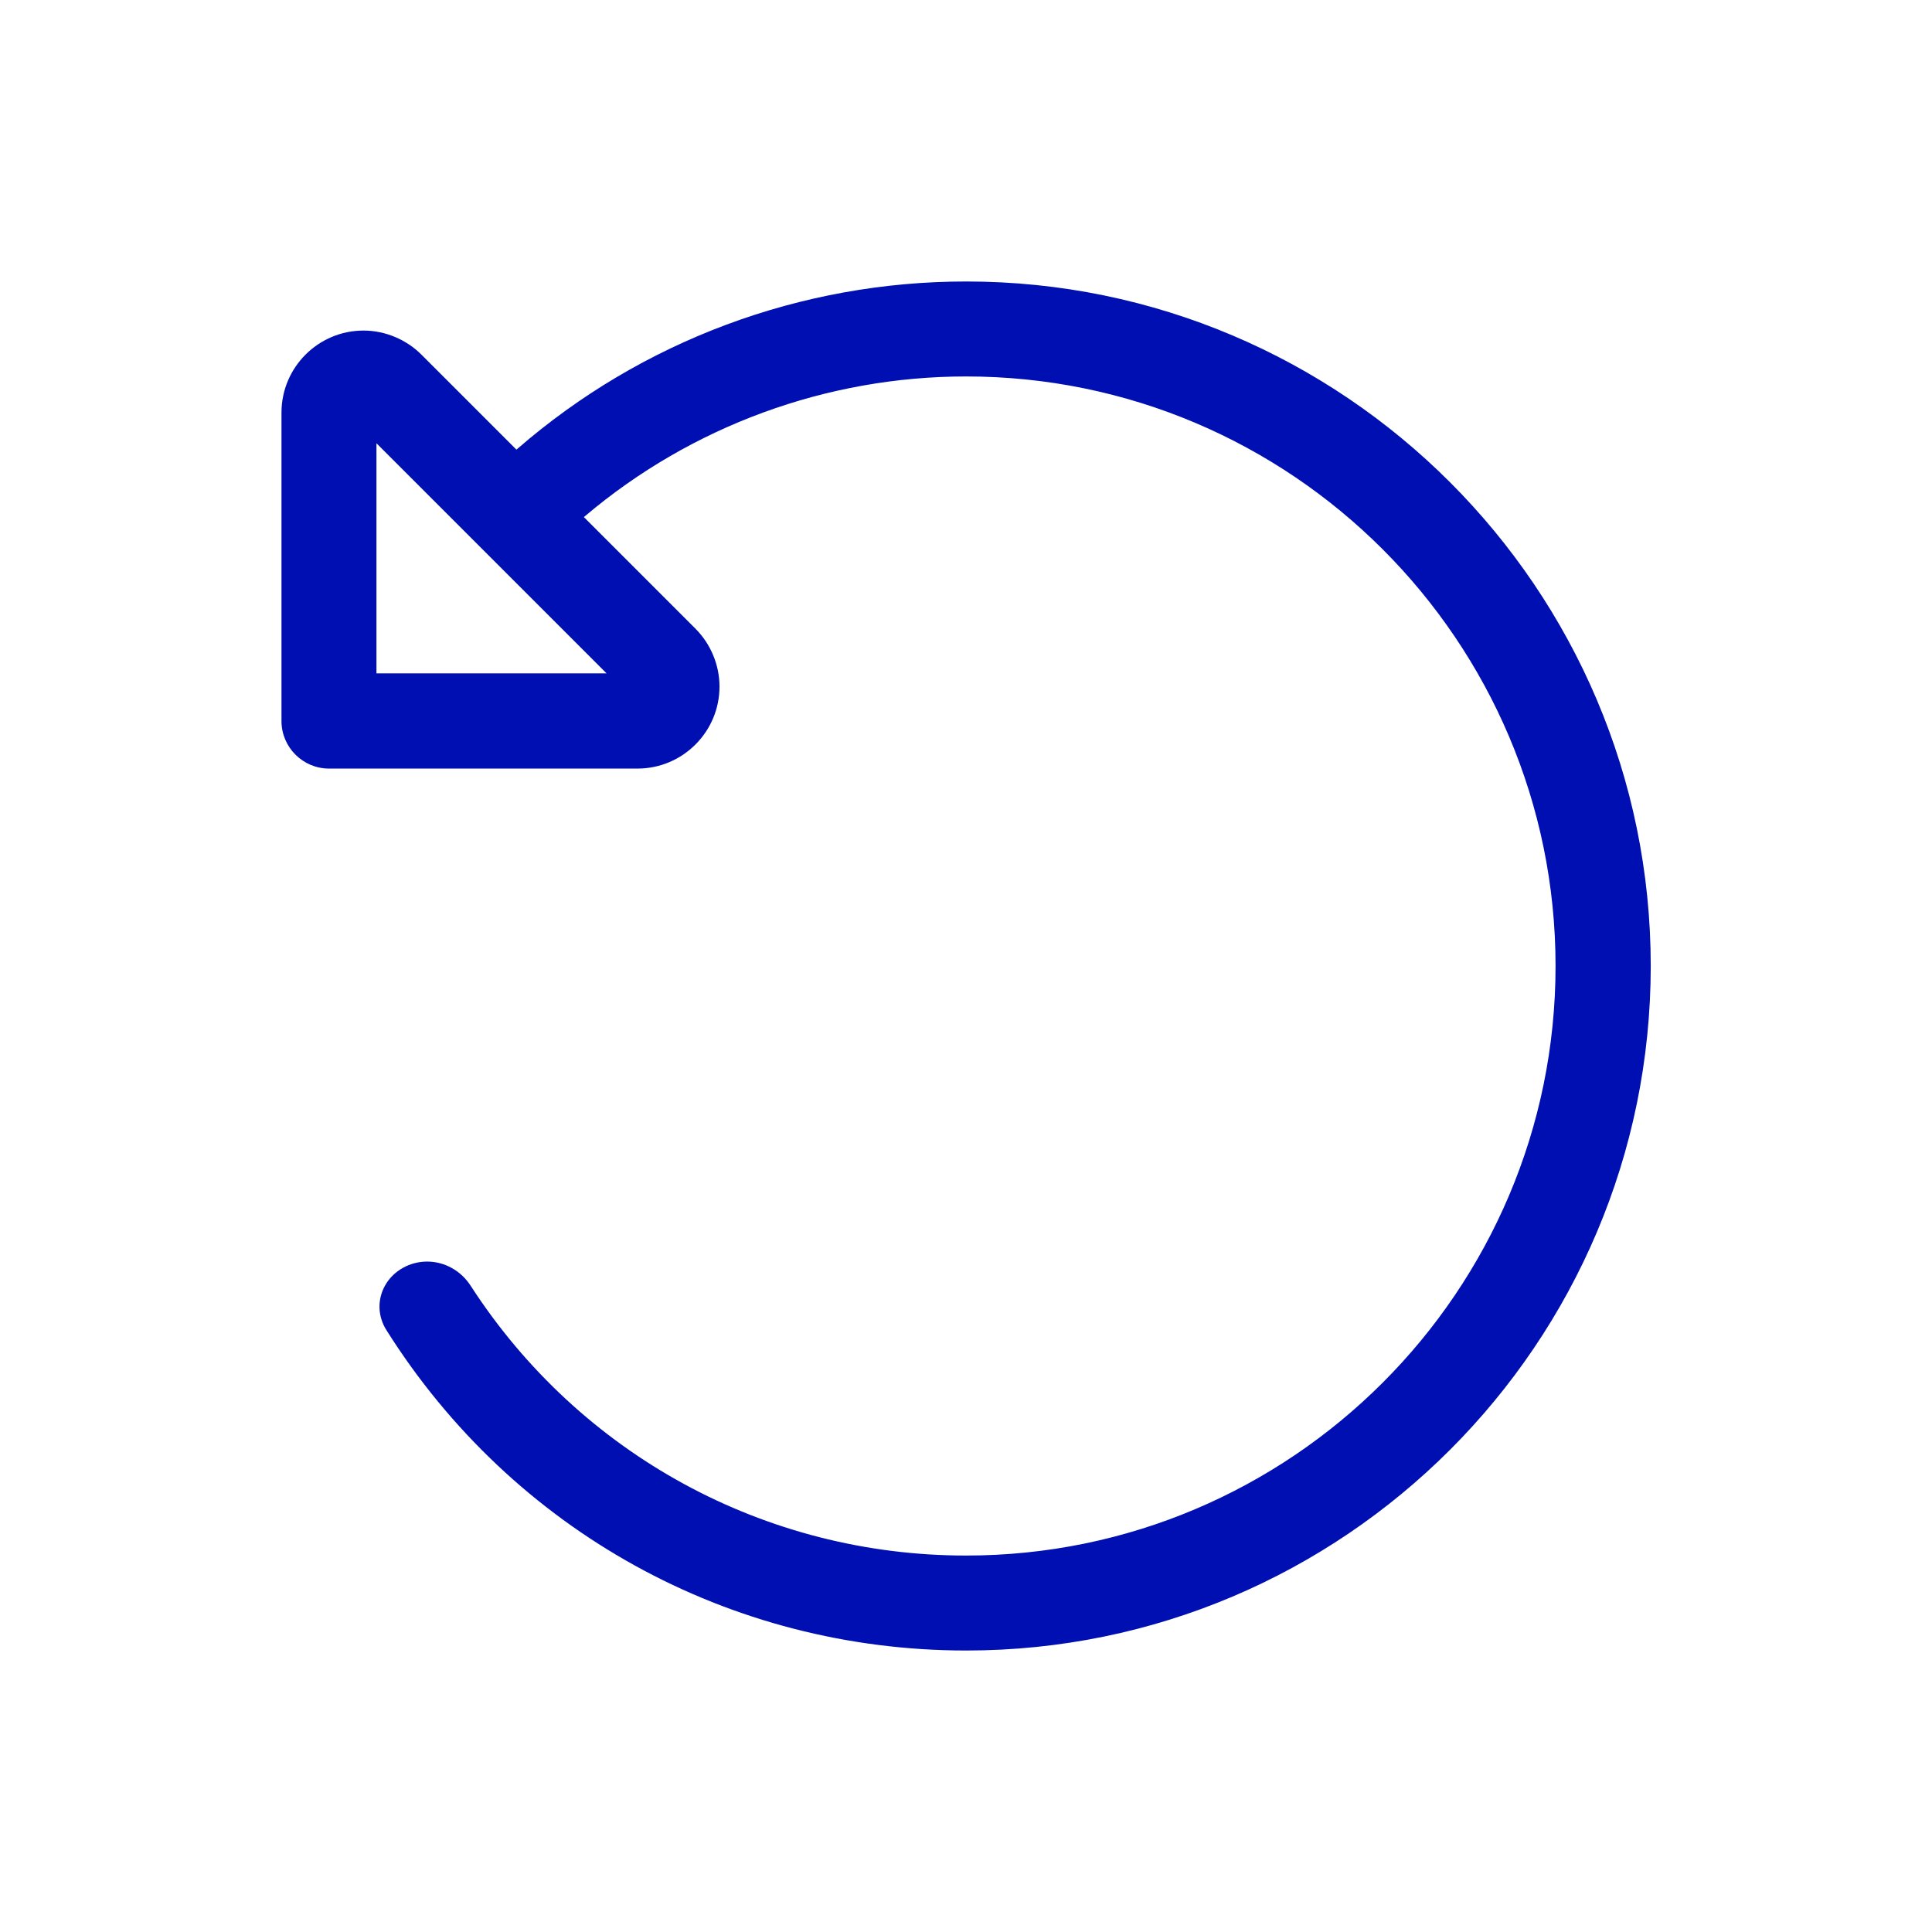 <svg viewBox="0 0 85.04 85.04" version="1.1" xmlns="http://www.w3.org/2000/svg" id="Laag_1">
  
  <defs>
    <style>
      .st0 {
        fill: #000fb2;
      }
    </style>
  </defs>
  <path d="M42.52,12.39c-7.26,0-14.27,2.61-19.74,7.36l-.05.04-.03-.03-4.15-4.15c-.67-.67-1.6-1.06-2.55-1.06-1.99,0-3.61,1.62-3.61,3.61v13.58c0,1.15.94,2.09,2.09,2.09h13.58c1.99,0,3.61-1.62,3.61-3.61,0-.95-.39-1.88-1.06-2.55l-4.91-4.91.06-.05c4.68-3.96,10.64-6.14,16.76-6.14,14.31,0,25.95,11.64,25.95,25.95s-11.64,25.95-25.95,25.95c-8.84,0-16.99-4.44-21.8-11.87-.43-.67-1.15-1.07-1.92-1.07s-1.5.41-1.86,1.07c-.34.62-.31,1.35.07,1.95,5.56,8.83,15.1,14.1,25.52,14.1,16.62,0,30.13-13.52,30.13-30.13s-13.52-30.13-30.13-30.13ZM16.57,29.64v-10.13l10.13,10.13h-10.13Z" class="st0"></path>
</svg>